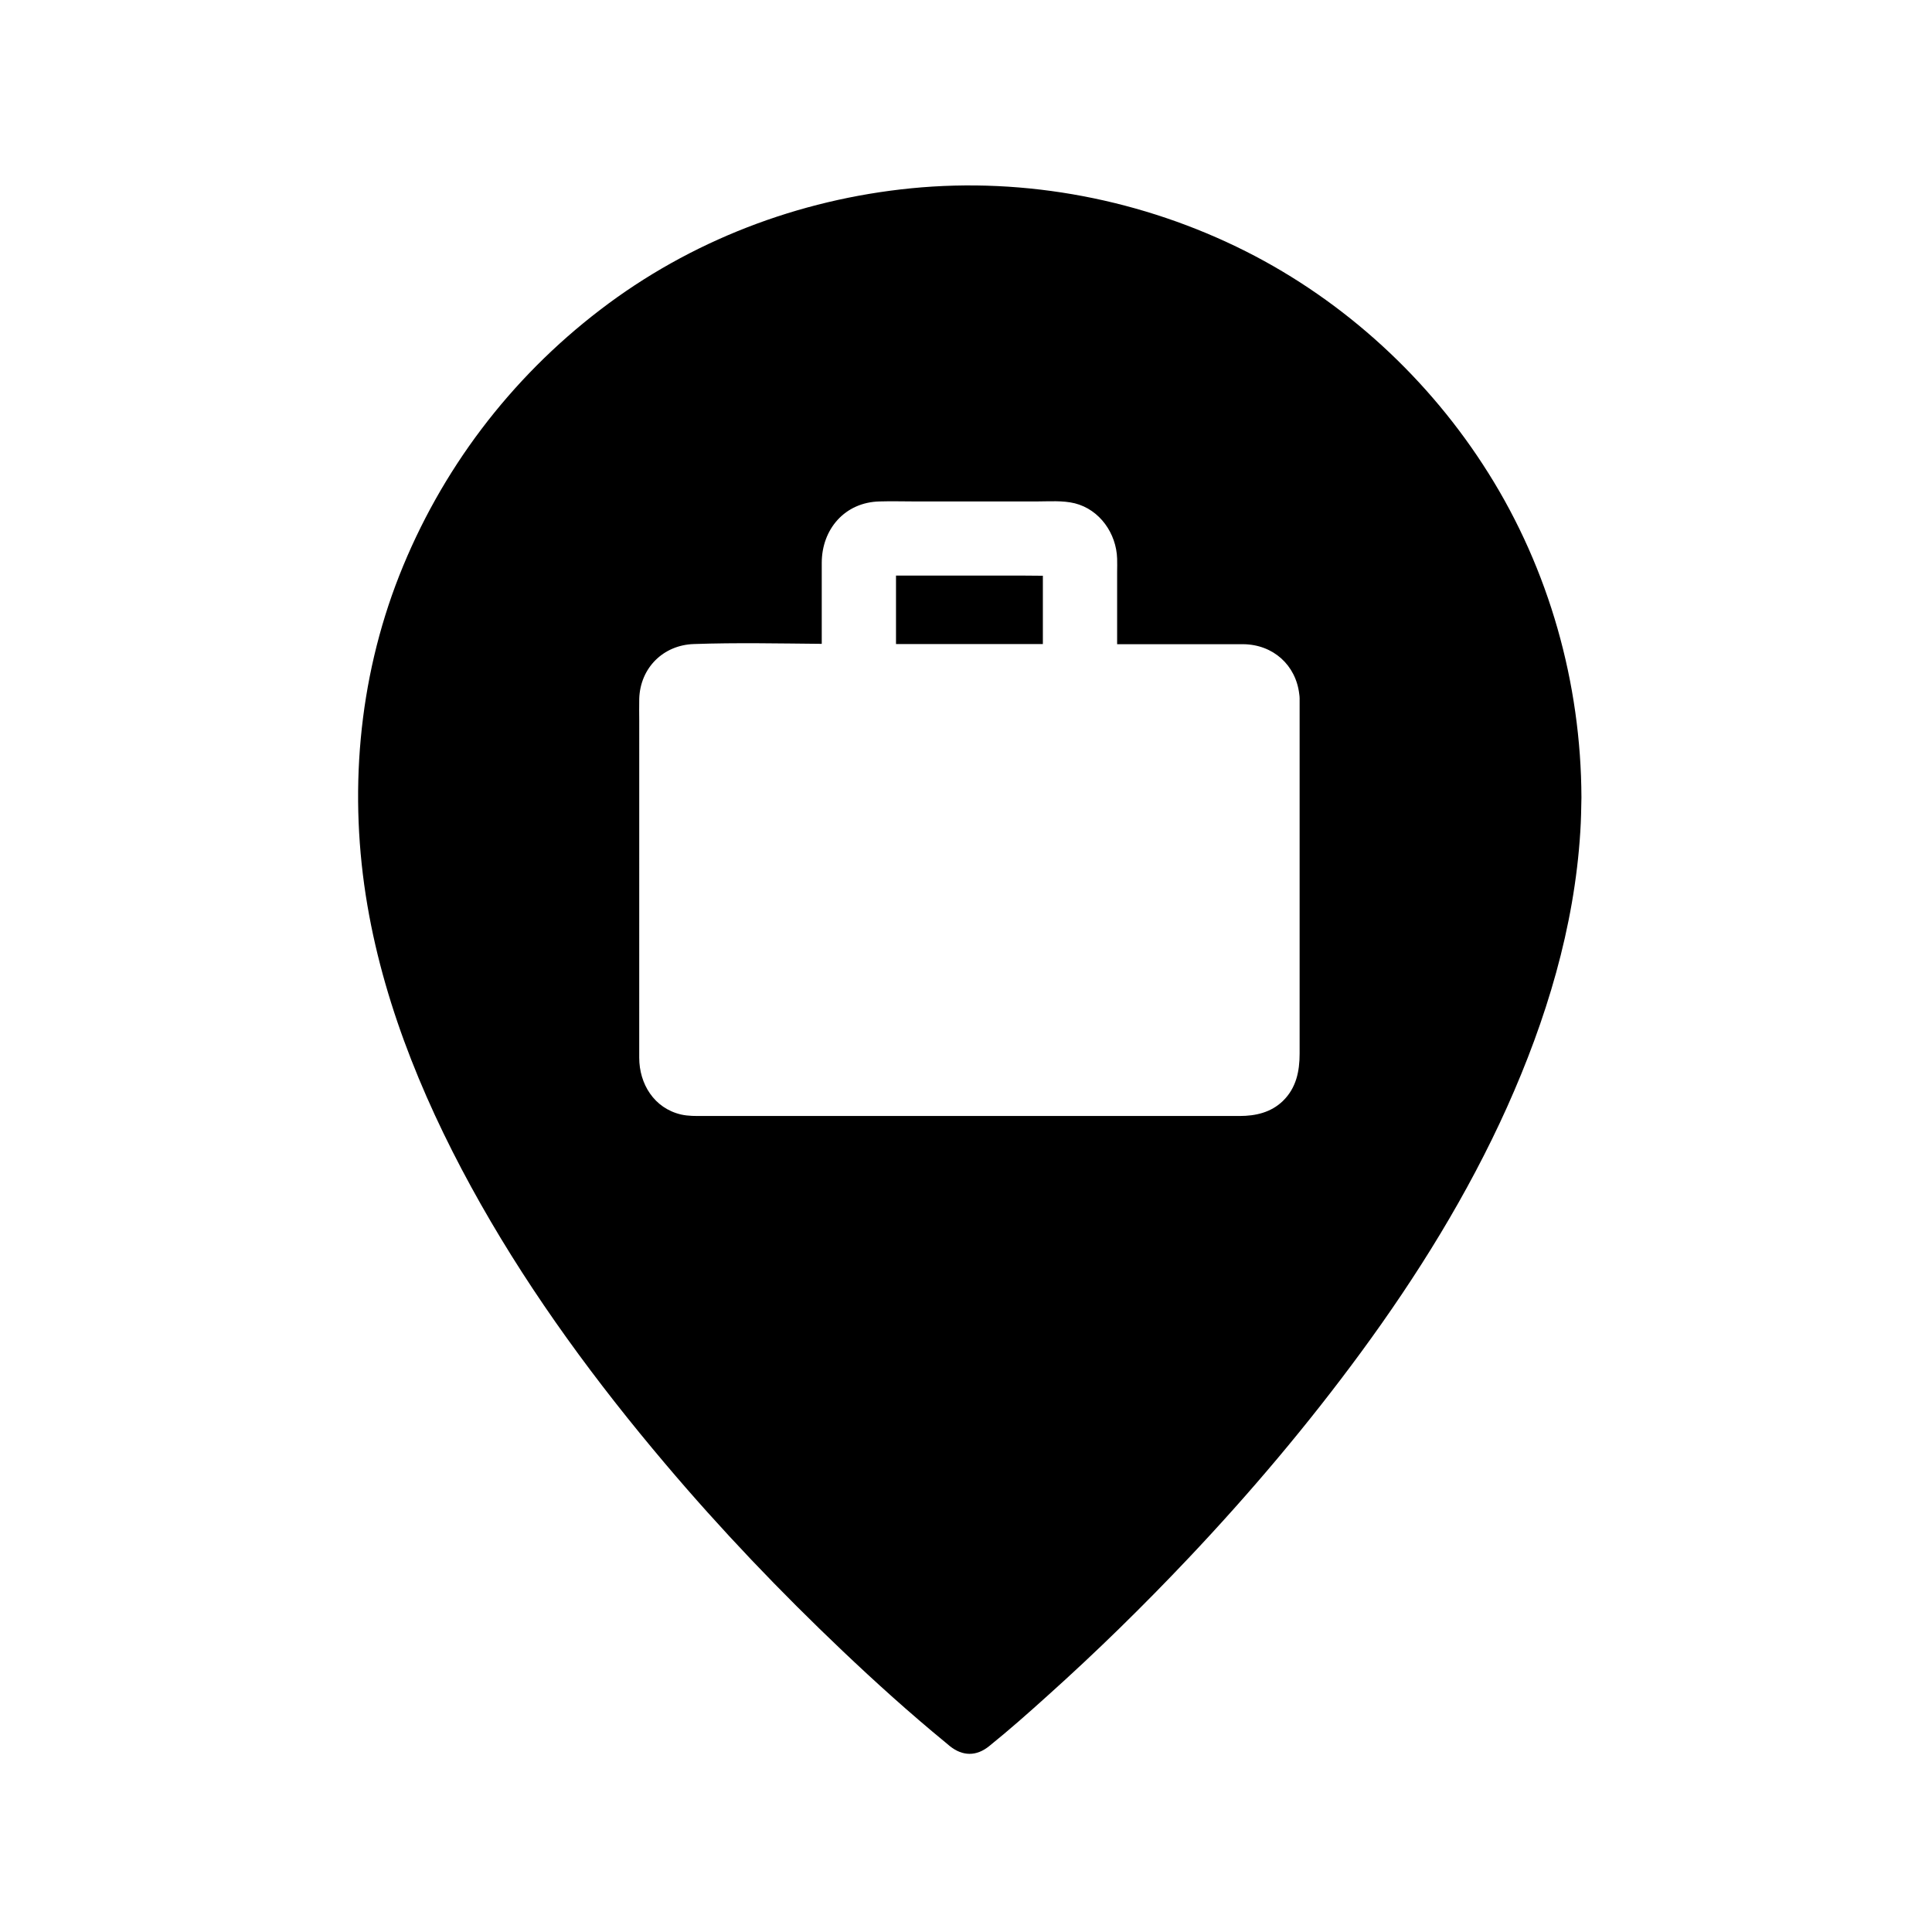 <?xml version="1.0" encoding="UTF-8"?>
<!-- The Best Svg Icon site in the world: iconSvg.co, Visit us! https://iconsvg.co -->
<svg fill="#000000" width="800px" height="800px" version="1.1" viewBox="144 144 512 512" xmlns="http://www.w3.org/2000/svg">
 <g>
  <path d="m538.4 269.32c-15.598-24.848-37.984-45.461-64.207-58.695-27.258-13.727-58.301-19.73-88.707-16.727-29.863 2.953-58.598 13.922-82.461 32.227-23.863 18.254-42.215 42.508-53.234 70.453-10.922 27.75-13.43 58.156-8.414 87.43 4.773 27.898 16.137 54.562 30.012 79.066 13.875 24.5 30.699 47.332 48.855 68.781 14.762 17.465 30.555 33.996 47.133 49.742 8.758 8.316 17.762 16.434 27.109 24.109 0.395 0.344 0.836 0.688 1.23 1.031 3.394 2.707 7.035 2.754 10.43 0 5.312-4.281 10.48-8.855 15.547-13.43 12.941-11.609 25.387-23.812 37.293-36.406 16.285-17.219 31.586-35.324 45.609-54.414 14.957-20.367 28.387-41.969 38.77-65.043 10.383-23.125 17.859-47.625 19.434-73.062 0.195-3 0.246-6.004 0.297-9.004v-0.051c-0.094-30.266-8.559-60.375-24.695-86.008zm-49.988 60.418v93.48c0 4.676-0.887 9.102-4.43 12.547-3.148 3.051-7.231 3.984-11.465 3.984h-142.19c-1.969 0-3.887 0.051-5.856-0.395-7.133-1.672-11.07-8.117-11.07-15.055l0.004-89.203c0-1.969-0.051-3.938 0-5.902 0.246-8.168 6.348-14.27 14.516-14.516 11.266-0.395 22.582-0.148 33.852-0.051v-21.453c0-8.953 6.148-16.09 15.352-16.285 3.102-0.098 6.199 0 9.297 0h32.324c3.297 0 6.84-0.297 10.086 0.492 6.641 1.672 11.02 8.02 11.219 14.66 0.051 1.18 0 2.41 0 3.59v19.09h28.094 5.363c7.922 0.098 13.922 5.559 14.809 13.234 0.051 0.344 0.098 0.738 0.098 1.133-0.004 0.156-0.004 0.402-0.004 0.648z"/>
  <path d="m420.37 296.58v18.105h-38.918v-17.465-0.688h33.113c1.969 0 3.887 0.047 5.805 0.047z"/>
 </g>
</svg>